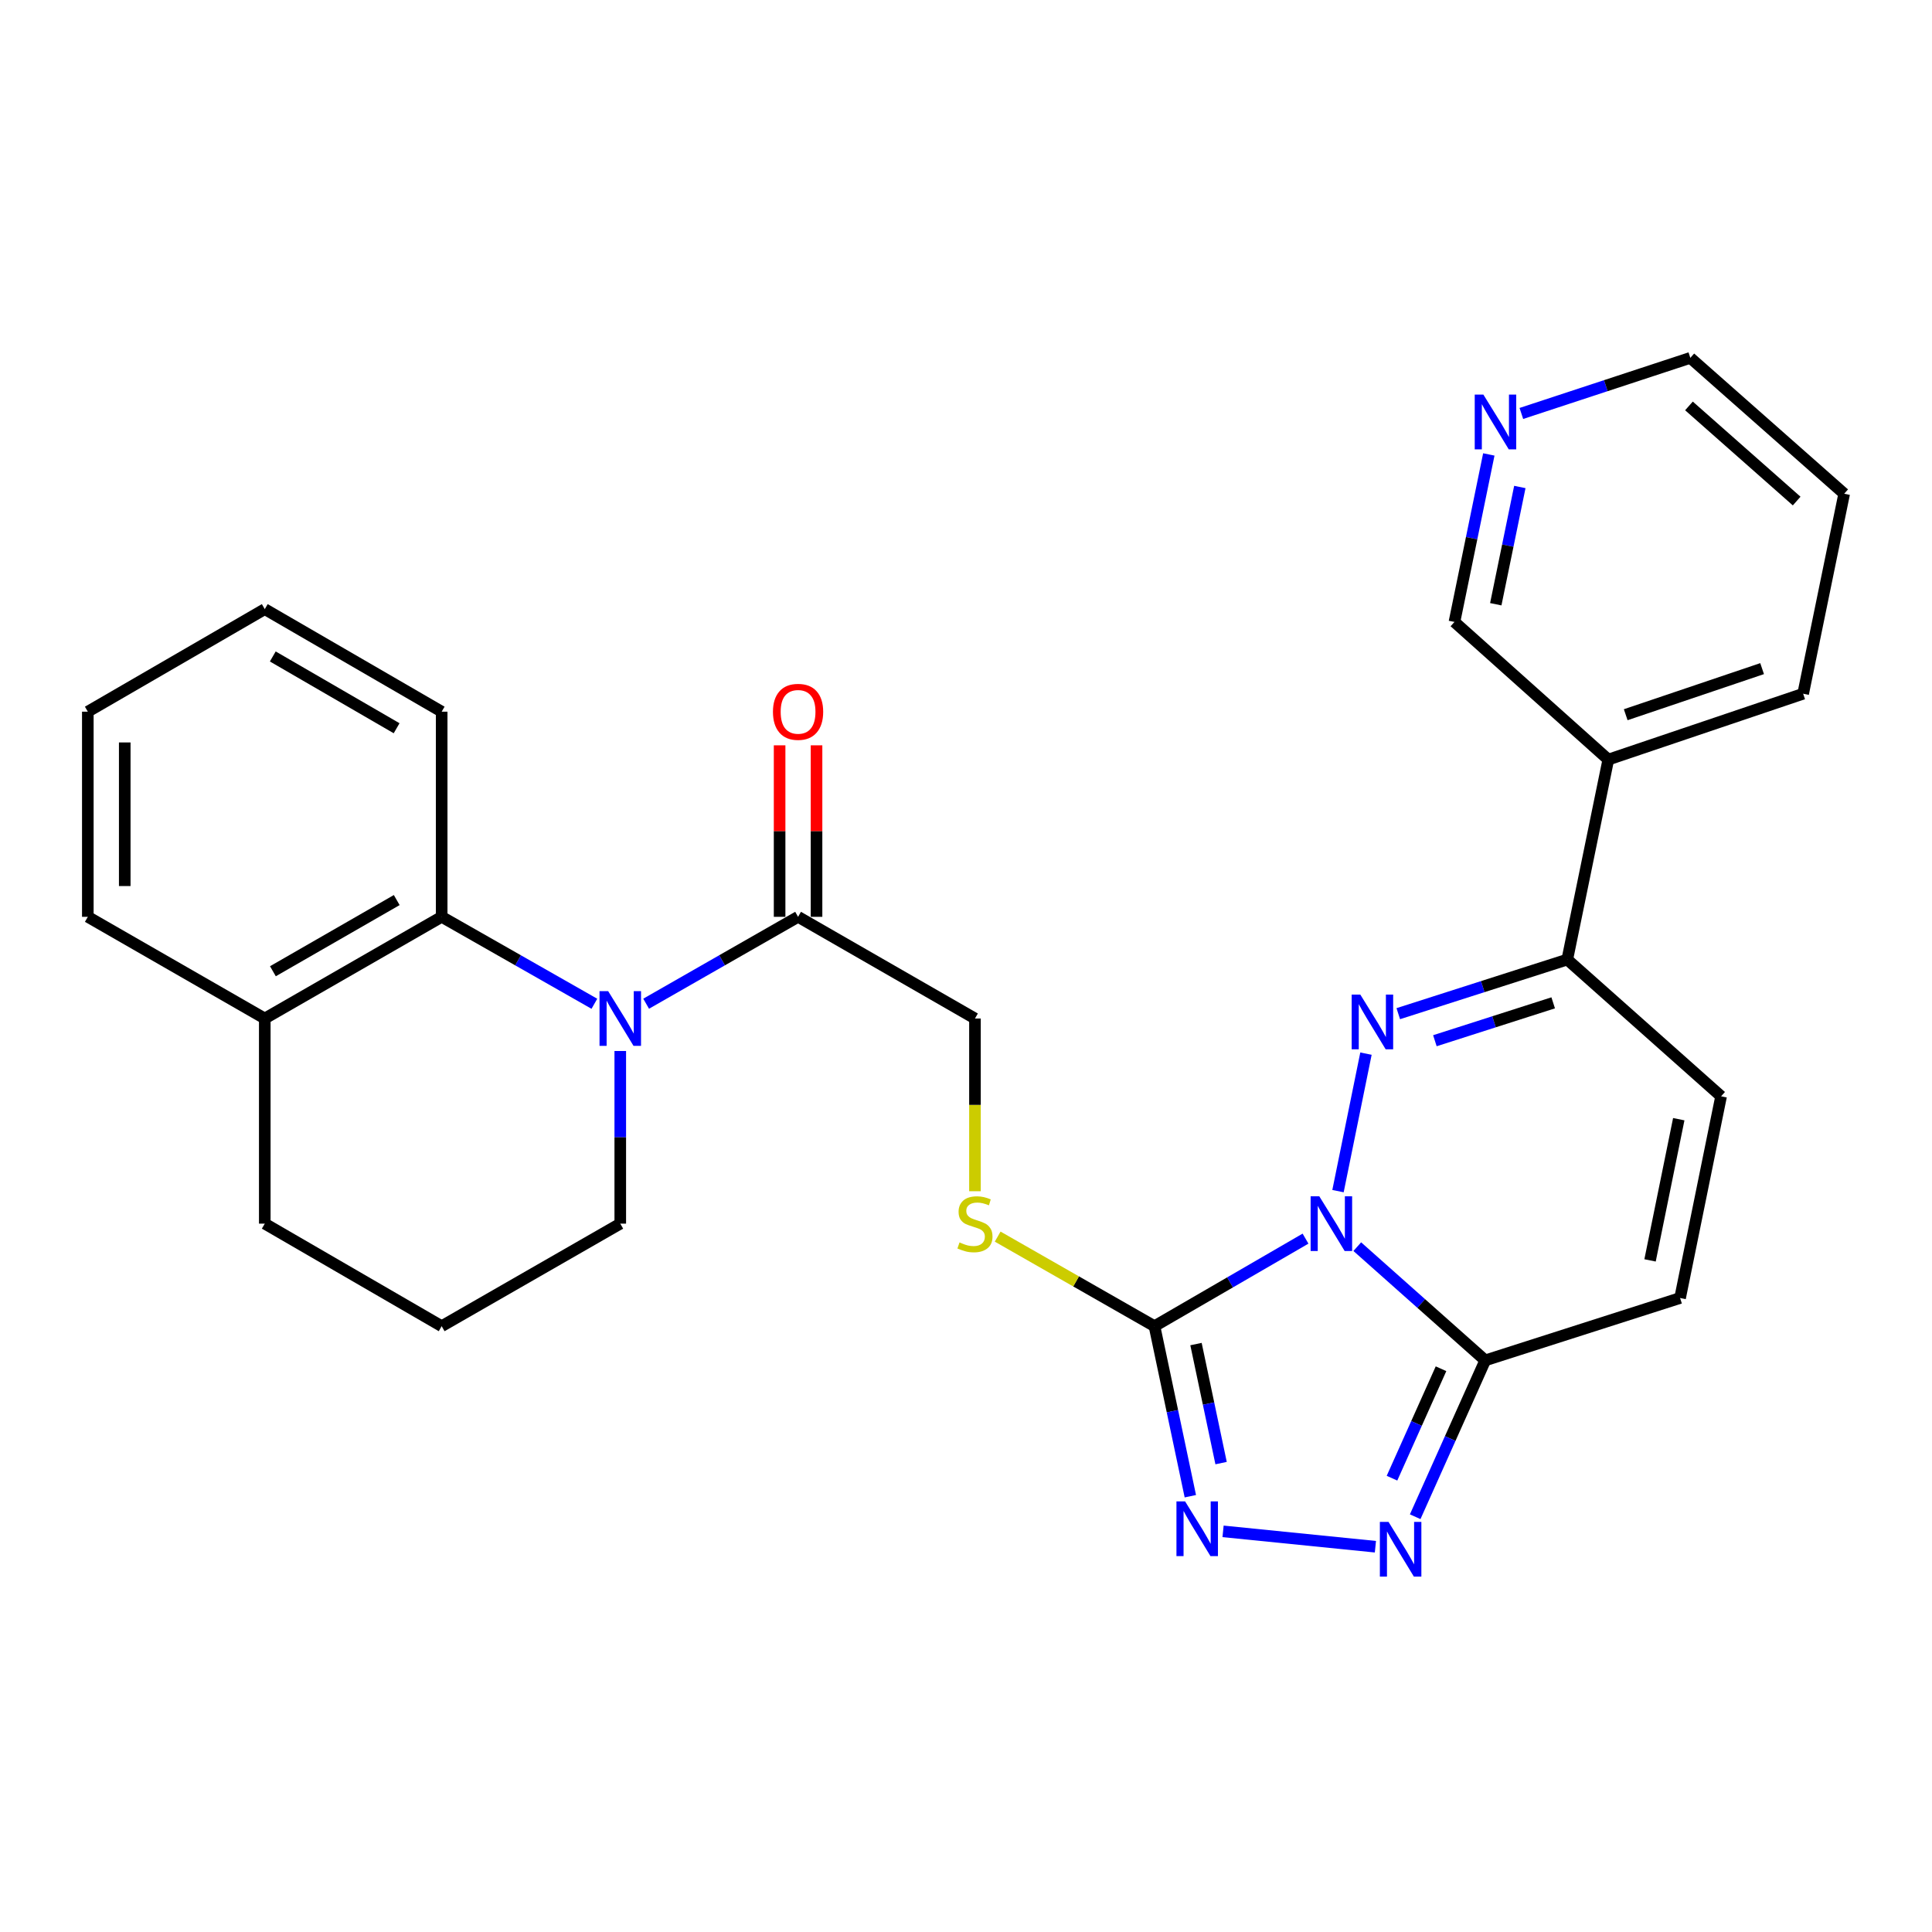 <?xml version='1.0' encoding='iso-8859-1'?>
<svg version='1.1' baseProfile='full'
              xmlns='http://www.w3.org/2000/svg'
                      xmlns:rdkit='http://www.rdkit.org/xml'
                      xmlns:xlink='http://www.w3.org/1999/xlink'
                  xml:space='preserve'
width='1000px' height='1000px' viewBox='0 0 1000 1000'>
<!-- END OF HEADER -->
<rect style='opacity:1.0;fill:#FFFFFF;stroke:none' width='1000' height='1000' x='0' y='0'> </rect>
<path class='bond-0' d='M 692.544,616.53 L 707.023,545.359' style='fill:none;fill-rule:evenodd;stroke:#0000FF;stroke-width:6px;stroke-linecap:butt;stroke-linejoin:miter;stroke-opacity:1' />
<path class='bond-1' d='M 675.736,641.113 L 636.648,663.773' style='fill:none;fill-rule:evenodd;stroke:#0000FF;stroke-width:6px;stroke-linecap:butt;stroke-linejoin:miter;stroke-opacity:1' />
<path class='bond-1' d='M 636.648,663.773 L 597.56,686.433' style='fill:none;fill-rule:evenodd;stroke:#000000;stroke-width:6px;stroke-linecap:butt;stroke-linejoin:miter;stroke-opacity:1' />
<path class='bond-2' d='M 702.525,645.267 L 735.636,674.701' style='fill:none;fill-rule:evenodd;stroke:#0000FF;stroke-width:6px;stroke-linecap:butt;stroke-linejoin:miter;stroke-opacity:1' />
<path class='bond-2' d='M 735.636,674.701 L 768.748,704.134' style='fill:none;fill-rule:evenodd;stroke:#000000;stroke-width:6px;stroke-linecap:butt;stroke-linejoin:miter;stroke-opacity:1' />
<path class='bond-6' d='M 723.746,524.677 L 767.483,510.671' style='fill:none;fill-rule:evenodd;stroke:#0000FF;stroke-width:6px;stroke-linecap:butt;stroke-linejoin:miter;stroke-opacity:1' />
<path class='bond-6' d='M 767.483,510.671 L 811.221,496.664' style='fill:none;fill-rule:evenodd;stroke:#000000;stroke-width:6px;stroke-linecap:butt;stroke-linejoin:miter;stroke-opacity:1' />
<path class='bond-6' d='M 742.696,538.678 L 773.312,528.873' style='fill:none;fill-rule:evenodd;stroke:#0000FF;stroke-width:6px;stroke-linecap:butt;stroke-linejoin:miter;stroke-opacity:1' />
<path class='bond-6' d='M 773.312,528.873 L 803.928,519.068' style='fill:none;fill-rule:evenodd;stroke:#000000;stroke-width:6px;stroke-linecap:butt;stroke-linejoin:miter;stroke-opacity:1' />
<path class='bond-3' d='M 597.56,686.433 L 606.839,730.436' style='fill:none;fill-rule:evenodd;stroke:#000000;stroke-width:6px;stroke-linecap:butt;stroke-linejoin:miter;stroke-opacity:1' />
<path class='bond-3' d='M 606.839,730.436 L 616.117,774.439' style='fill:none;fill-rule:evenodd;stroke:#0000FF;stroke-width:6px;stroke-linecap:butt;stroke-linejoin:miter;stroke-opacity:1' />
<path class='bond-3' d='M 619.045,695.691 L 625.54,726.493' style='fill:none;fill-rule:evenodd;stroke:#000000;stroke-width:6px;stroke-linecap:butt;stroke-linejoin:miter;stroke-opacity:1' />
<path class='bond-3' d='M 625.54,726.493 L 632.035,757.295' style='fill:none;fill-rule:evenodd;stroke:#0000FF;stroke-width:6px;stroke-linecap:butt;stroke-linejoin:miter;stroke-opacity:1' />
<path class='bond-11' d='M 597.56,686.433 L 556.978,663.251' style='fill:none;fill-rule:evenodd;stroke:#000000;stroke-width:6px;stroke-linecap:butt;stroke-linejoin:miter;stroke-opacity:1' />
<path class='bond-11' d='M 556.978,663.251 L 516.395,640.068' style='fill:none;fill-rule:evenodd;stroke:#CCCC00;stroke-width:6px;stroke-linecap:butt;stroke-linejoin:miter;stroke-opacity:1' />
<path class='bond-4' d='M 768.748,704.134 L 750.624,744.596' style='fill:none;fill-rule:evenodd;stroke:#000000;stroke-width:6px;stroke-linecap:butt;stroke-linejoin:miter;stroke-opacity:1' />
<path class='bond-4' d='M 750.624,744.596 L 732.5,785.058' style='fill:none;fill-rule:evenodd;stroke:#0000FF;stroke-width:6px;stroke-linecap:butt;stroke-linejoin:miter;stroke-opacity:1' />
<path class='bond-4' d='M 745.867,708.459 L 733.181,736.783' style='fill:none;fill-rule:evenodd;stroke:#000000;stroke-width:6px;stroke-linecap:butt;stroke-linejoin:miter;stroke-opacity:1' />
<path class='bond-4' d='M 733.181,736.783 L 720.494,765.106' style='fill:none;fill-rule:evenodd;stroke:#0000FF;stroke-width:6px;stroke-linecap:butt;stroke-linejoin:miter;stroke-opacity:1' />
<path class='bond-9' d='M 768.748,704.134 L 869.61,671.844' style='fill:none;fill-rule:evenodd;stroke:#000000;stroke-width:6px;stroke-linecap:butt;stroke-linejoin:miter;stroke-opacity:1' />
<path class='bond-28' d='M 633.053,792.628 L 711.909,800.58' style='fill:none;fill-rule:evenodd;stroke:#0000FF;stroke-width:6px;stroke-linecap:butt;stroke-linejoin:miter;stroke-opacity:1' />
<path class='bond-5' d='M 334.441,519.522 L 373.76,497.034' style='fill:none;fill-rule:evenodd;stroke:#0000FF;stroke-width:6px;stroke-linecap:butt;stroke-linejoin:miter;stroke-opacity:1' />
<path class='bond-5' d='M 373.76,497.034 L 413.079,474.546' style='fill:none;fill-rule:evenodd;stroke:#000000;stroke-width:6px;stroke-linecap:butt;stroke-linejoin:miter;stroke-opacity:1' />
<path class='bond-8' d='M 307.651,519.552 L 268.13,497.049' style='fill:none;fill-rule:evenodd;stroke:#0000FF;stroke-width:6px;stroke-linecap:butt;stroke-linejoin:miter;stroke-opacity:1' />
<path class='bond-8' d='M 268.13,497.049 L 228.609,474.546' style='fill:none;fill-rule:evenodd;stroke:#000000;stroke-width:6px;stroke-linecap:butt;stroke-linejoin:miter;stroke-opacity:1' />
<path class='bond-17' d='M 321.051,543.995 L 321.051,588.674' style='fill:none;fill-rule:evenodd;stroke:#0000FF;stroke-width:6px;stroke-linecap:butt;stroke-linejoin:miter;stroke-opacity:1' />
<path class='bond-17' d='M 321.051,588.674 L 321.051,633.353' style='fill:none;fill-rule:evenodd;stroke:#000000;stroke-width:6px;stroke-linecap:butt;stroke-linejoin:miter;stroke-opacity:1' />
<path class='bond-12' d='M 811.221,496.664 L 832.457,393.158' style='fill:none;fill-rule:evenodd;stroke:#000000;stroke-width:6px;stroke-linecap:butt;stroke-linejoin:miter;stroke-opacity:1' />
<path class='bond-29' d='M 811.221,496.664 L 890.836,567.445' style='fill:none;fill-rule:evenodd;stroke:#000000;stroke-width:6px;stroke-linecap:butt;stroke-linejoin:miter;stroke-opacity:1' />
<path class='bond-7' d='M 413.079,474.546 L 504.64,527.181' style='fill:none;fill-rule:evenodd;stroke:#000000;stroke-width:6px;stroke-linecap:butt;stroke-linejoin:miter;stroke-opacity:1' />
<path class='bond-15' d='M 422.636,474.546 L 422.636,430.162' style='fill:none;fill-rule:evenodd;stroke:#000000;stroke-width:6px;stroke-linecap:butt;stroke-linejoin:miter;stroke-opacity:1' />
<path class='bond-15' d='M 422.636,430.162 L 422.636,385.779' style='fill:none;fill-rule:evenodd;stroke:#FF0000;stroke-width:6px;stroke-linecap:butt;stroke-linejoin:miter;stroke-opacity:1' />
<path class='bond-15' d='M 403.523,474.546 L 403.523,430.162' style='fill:none;fill-rule:evenodd;stroke:#000000;stroke-width:6px;stroke-linecap:butt;stroke-linejoin:miter;stroke-opacity:1' />
<path class='bond-15' d='M 403.523,430.162 L 403.523,385.779' style='fill:none;fill-rule:evenodd;stroke:#FF0000;stroke-width:6px;stroke-linecap:butt;stroke-linejoin:miter;stroke-opacity:1' />
<path class='bond-14' d='M 228.609,474.546 L 137.047,527.181' style='fill:none;fill-rule:evenodd;stroke:#000000;stroke-width:6px;stroke-linecap:butt;stroke-linejoin:miter;stroke-opacity:1' />
<path class='bond-14' d='M 205.349,465.872 L 141.256,502.716' style='fill:none;fill-rule:evenodd;stroke:#000000;stroke-width:6px;stroke-linecap:butt;stroke-linejoin:miter;stroke-opacity:1' />
<path class='bond-19' d='M 228.609,474.546 L 228.609,368.364' style='fill:none;fill-rule:evenodd;stroke:#000000;stroke-width:6px;stroke-linecap:butt;stroke-linejoin:miter;stroke-opacity:1' />
<path class='bond-10' d='M 869.61,671.844 L 890.836,567.445' style='fill:none;fill-rule:evenodd;stroke:#000000;stroke-width:6px;stroke-linecap:butt;stroke-linejoin:miter;stroke-opacity:1' />
<path class='bond-10' d='M 854.064,652.376 L 868.923,579.297' style='fill:none;fill-rule:evenodd;stroke:#000000;stroke-width:6px;stroke-linecap:butt;stroke-linejoin:miter;stroke-opacity:1' />
<path class='bond-13' d='M 504.64,616.578 L 504.64,571.88' style='fill:none;fill-rule:evenodd;stroke:#CCCC00;stroke-width:6px;stroke-linecap:butt;stroke-linejoin:miter;stroke-opacity:1' />
<path class='bond-13' d='M 504.64,571.88 L 504.64,527.181' style='fill:none;fill-rule:evenodd;stroke:#000000;stroke-width:6px;stroke-linecap:butt;stroke-linejoin:miter;stroke-opacity:1' />
<path class='bond-18' d='M 832.457,393.158 L 752.82,321.92' style='fill:none;fill-rule:evenodd;stroke:#000000;stroke-width:6px;stroke-linecap:butt;stroke-linejoin:miter;stroke-opacity:1' />
<path class='bond-21' d='M 832.457,393.158 L 933.309,359.073' style='fill:none;fill-rule:evenodd;stroke:#000000;stroke-width:6px;stroke-linecap:butt;stroke-linejoin:miter;stroke-opacity:1' />
<path class='bond-21' d='M 841.465,369.938 L 912.062,346.079' style='fill:none;fill-rule:evenodd;stroke:#000000;stroke-width:6px;stroke-linecap:butt;stroke-linejoin:miter;stroke-opacity:1' />
<path class='bond-24' d='M 137.047,527.181 L 45.455,474.546' style='fill:none;fill-rule:evenodd;stroke:#000000;stroke-width:6px;stroke-linecap:butt;stroke-linejoin:miter;stroke-opacity:1' />
<path class='bond-31' d='M 137.047,527.181 L 137.047,633.353' style='fill:none;fill-rule:evenodd;stroke:#000000;stroke-width:6px;stroke-linecap:butt;stroke-linejoin:miter;stroke-opacity:1' />
<path class='bond-16' d='M 770.609,235.215 L 761.715,278.567' style='fill:none;fill-rule:evenodd;stroke:#0000FF;stroke-width:6px;stroke-linecap:butt;stroke-linejoin:miter;stroke-opacity:1' />
<path class='bond-16' d='M 761.715,278.567 L 752.82,321.92' style='fill:none;fill-rule:evenodd;stroke:#000000;stroke-width:6px;stroke-linecap:butt;stroke-linejoin:miter;stroke-opacity:1' />
<path class='bond-16' d='M 786.664,252.062 L 780.438,282.409' style='fill:none;fill-rule:evenodd;stroke:#0000FF;stroke-width:6px;stroke-linecap:butt;stroke-linejoin:miter;stroke-opacity:1' />
<path class='bond-16' d='M 780.438,282.409 L 774.211,312.755' style='fill:none;fill-rule:evenodd;stroke:#000000;stroke-width:6px;stroke-linecap:butt;stroke-linejoin:miter;stroke-opacity:1' />
<path class='bond-30' d='M 787.451,214.006 L 831.18,199.619' style='fill:none;fill-rule:evenodd;stroke:#0000FF;stroke-width:6px;stroke-linecap:butt;stroke-linejoin:miter;stroke-opacity:1' />
<path class='bond-30' d='M 831.18,199.619 L 874.909,185.231' style='fill:none;fill-rule:evenodd;stroke:#000000;stroke-width:6px;stroke-linecap:butt;stroke-linejoin:miter;stroke-opacity:1' />
<path class='bond-20' d='M 321.051,633.353 L 228.609,686.433' style='fill:none;fill-rule:evenodd;stroke:#000000;stroke-width:6px;stroke-linecap:butt;stroke-linejoin:miter;stroke-opacity:1' />
<path class='bond-26' d='M 228.609,368.364 L 137.047,315.283' style='fill:none;fill-rule:evenodd;stroke:#000000;stroke-width:6px;stroke-linecap:butt;stroke-linejoin:miter;stroke-opacity:1' />
<path class='bond-26' d='M 205.288,376.937 L 141.196,339.781' style='fill:none;fill-rule:evenodd;stroke:#000000;stroke-width:6px;stroke-linecap:butt;stroke-linejoin:miter;stroke-opacity:1' />
<path class='bond-22' d='M 228.609,686.433 L 137.047,633.353' style='fill:none;fill-rule:evenodd;stroke:#000000;stroke-width:6px;stroke-linecap:butt;stroke-linejoin:miter;stroke-opacity:1' />
<path class='bond-25' d='M 933.309,359.073 L 954.545,255.566' style='fill:none;fill-rule:evenodd;stroke:#000000;stroke-width:6px;stroke-linecap:butt;stroke-linejoin:miter;stroke-opacity:1' />
<path class='bond-23' d='M 874.909,185.231 L 954.545,255.566' style='fill:none;fill-rule:evenodd;stroke:#000000;stroke-width:6px;stroke-linecap:butt;stroke-linejoin:miter;stroke-opacity:1' />
<path class='bond-23' d='M 874.202,210.107 L 929.948,259.342' style='fill:none;fill-rule:evenodd;stroke:#000000;stroke-width:6px;stroke-linecap:butt;stroke-linejoin:miter;stroke-opacity:1' />
<path class='bond-32' d='M 45.455,474.546 L 45.455,368.364' style='fill:none;fill-rule:evenodd;stroke:#000000;stroke-width:6px;stroke-linecap:butt;stroke-linejoin:miter;stroke-opacity:1' />
<path class='bond-32' d='M 64.567,458.619 L 64.567,384.291' style='fill:none;fill-rule:evenodd;stroke:#000000;stroke-width:6px;stroke-linecap:butt;stroke-linejoin:miter;stroke-opacity:1' />
<path class='bond-27' d='M 137.047,315.283 L 45.455,368.364' style='fill:none;fill-rule:evenodd;stroke:#000000;stroke-width:6px;stroke-linecap:butt;stroke-linejoin:miter;stroke-opacity:1' />
<path  class='atom-0' d='M 682.861 619.193
L 692.141 634.193
Q 693.061 635.673, 694.541 638.353
Q 696.021 641.033, 696.101 641.193
L 696.101 619.193
L 699.861 619.193
L 699.861 647.513
L 695.981 647.513
L 686.021 631.113
Q 684.861 629.193, 683.621 626.993
Q 682.421 624.793, 682.061 624.113
L 682.061 647.513
L 678.381 647.513
L 678.381 619.193
L 682.861 619.193
' fill='#0000FF'/>
<path  class='atom-1' d='M 704.098 514.805
L 713.378 529.805
Q 714.298 531.285, 715.778 533.965
Q 717.258 536.645, 717.338 536.805
L 717.338 514.805
L 721.098 514.805
L 721.098 543.125
L 717.218 543.125
L 707.258 526.725
Q 706.098 524.805, 704.858 522.605
Q 703.658 520.405, 703.298 519.725
L 703.298 543.125
L 699.618 543.125
L 699.618 514.805
L 704.098 514.805
' fill='#0000FF'/>
<path  class='atom-4' d='M 613.408 777.118
L 622.688 792.118
Q 623.608 793.598, 625.088 796.278
Q 626.568 798.958, 626.648 799.118
L 626.648 777.118
L 630.408 777.118
L 630.408 805.438
L 626.528 805.438
L 616.568 789.038
Q 615.408 787.118, 614.168 784.918
Q 612.968 782.718, 612.608 782.038
L 612.608 805.438
L 608.928 805.438
L 608.928 777.118
L 613.408 777.118
' fill='#0000FF'/>
<path  class='atom-5' d='M 718.698 787.736
L 727.978 802.736
Q 728.898 804.216, 730.378 806.896
Q 731.858 809.576, 731.938 809.736
L 731.938 787.736
L 735.698 787.736
L 735.698 816.056
L 731.818 816.056
L 721.858 799.656
Q 720.698 797.736, 719.458 795.536
Q 718.258 793.336, 717.898 792.656
L 717.898 816.056
L 714.218 816.056
L 714.218 787.736
L 718.698 787.736
' fill='#0000FF'/>
<path  class='atom-6' d='M 314.791 513.021
L 324.071 528.021
Q 324.991 529.501, 326.471 532.181
Q 327.951 534.861, 328.031 535.021
L 328.031 513.021
L 331.791 513.021
L 331.791 541.341
L 327.911 541.341
L 317.951 524.941
Q 316.791 523.021, 315.551 520.821
Q 314.351 518.621, 313.991 517.941
L 313.991 541.341
L 310.311 541.341
L 310.311 513.021
L 314.791 513.021
' fill='#0000FF'/>
<path  class='atom-12' d='M 496.64 643.073
Q 496.96 643.193, 498.28 643.753
Q 499.6 644.313, 501.04 644.673
Q 502.52 644.993, 503.96 644.993
Q 506.64 644.993, 508.2 643.713
Q 509.76 642.393, 509.76 640.113
Q 509.76 638.553, 508.96 637.593
Q 508.2 636.633, 507 636.113
Q 505.8 635.593, 503.8 634.993
Q 501.28 634.233, 499.76 633.513
Q 498.28 632.793, 497.2 631.273
Q 496.16 629.753, 496.16 627.193
Q 496.16 623.633, 498.56 621.433
Q 501 619.233, 505.8 619.233
Q 509.08 619.233, 512.8 620.793
L 511.88 623.873
Q 508.48 622.473, 505.92 622.473
Q 503.16 622.473, 501.64 623.633
Q 500.12 624.753, 500.16 626.713
Q 500.16 628.233, 500.92 629.153
Q 501.72 630.073, 502.84 630.593
Q 504 631.113, 505.92 631.713
Q 508.48 632.513, 510 633.313
Q 511.52 634.113, 512.6 635.753
Q 513.72 637.353, 513.72 640.113
Q 513.72 644.033, 511.08 646.153
Q 508.48 648.233, 504.12 648.233
Q 501.6 648.233, 499.68 647.673
Q 497.8 647.153, 495.56 646.233
L 496.64 643.073
' fill='#CCCC00'/>
<path  class='atom-16' d='M 400.079 368.444
Q 400.079 361.644, 403.439 357.844
Q 406.799 354.044, 413.079 354.044
Q 419.359 354.044, 422.719 357.844
Q 426.079 361.644, 426.079 368.444
Q 426.079 375.324, 422.679 379.244
Q 419.279 383.124, 413.079 383.124
Q 406.839 383.124, 403.439 379.244
Q 400.079 375.364, 400.079 368.444
M 413.079 379.924
Q 417.399 379.924, 419.719 377.044
Q 422.079 374.124, 422.079 368.444
Q 422.079 362.884, 419.719 360.084
Q 417.399 357.244, 413.079 357.244
Q 408.759 357.244, 406.399 360.044
Q 404.079 362.844, 404.079 368.444
Q 404.079 374.164, 406.399 377.044
Q 408.759 379.924, 413.079 379.924
' fill='#FF0000'/>
<path  class='atom-17' d='M 767.797 204.253
L 777.077 219.253
Q 777.997 220.733, 779.477 223.413
Q 780.957 226.093, 781.037 226.253
L 781.037 204.253
L 784.797 204.253
L 784.797 232.573
L 780.917 232.573
L 770.957 216.173
Q 769.797 214.253, 768.557 212.053
Q 767.357 209.853, 766.997 209.173
L 766.997 232.573
L 763.317 232.573
L 763.317 204.253
L 767.797 204.253
' fill='#0000FF'/>
</svg>

